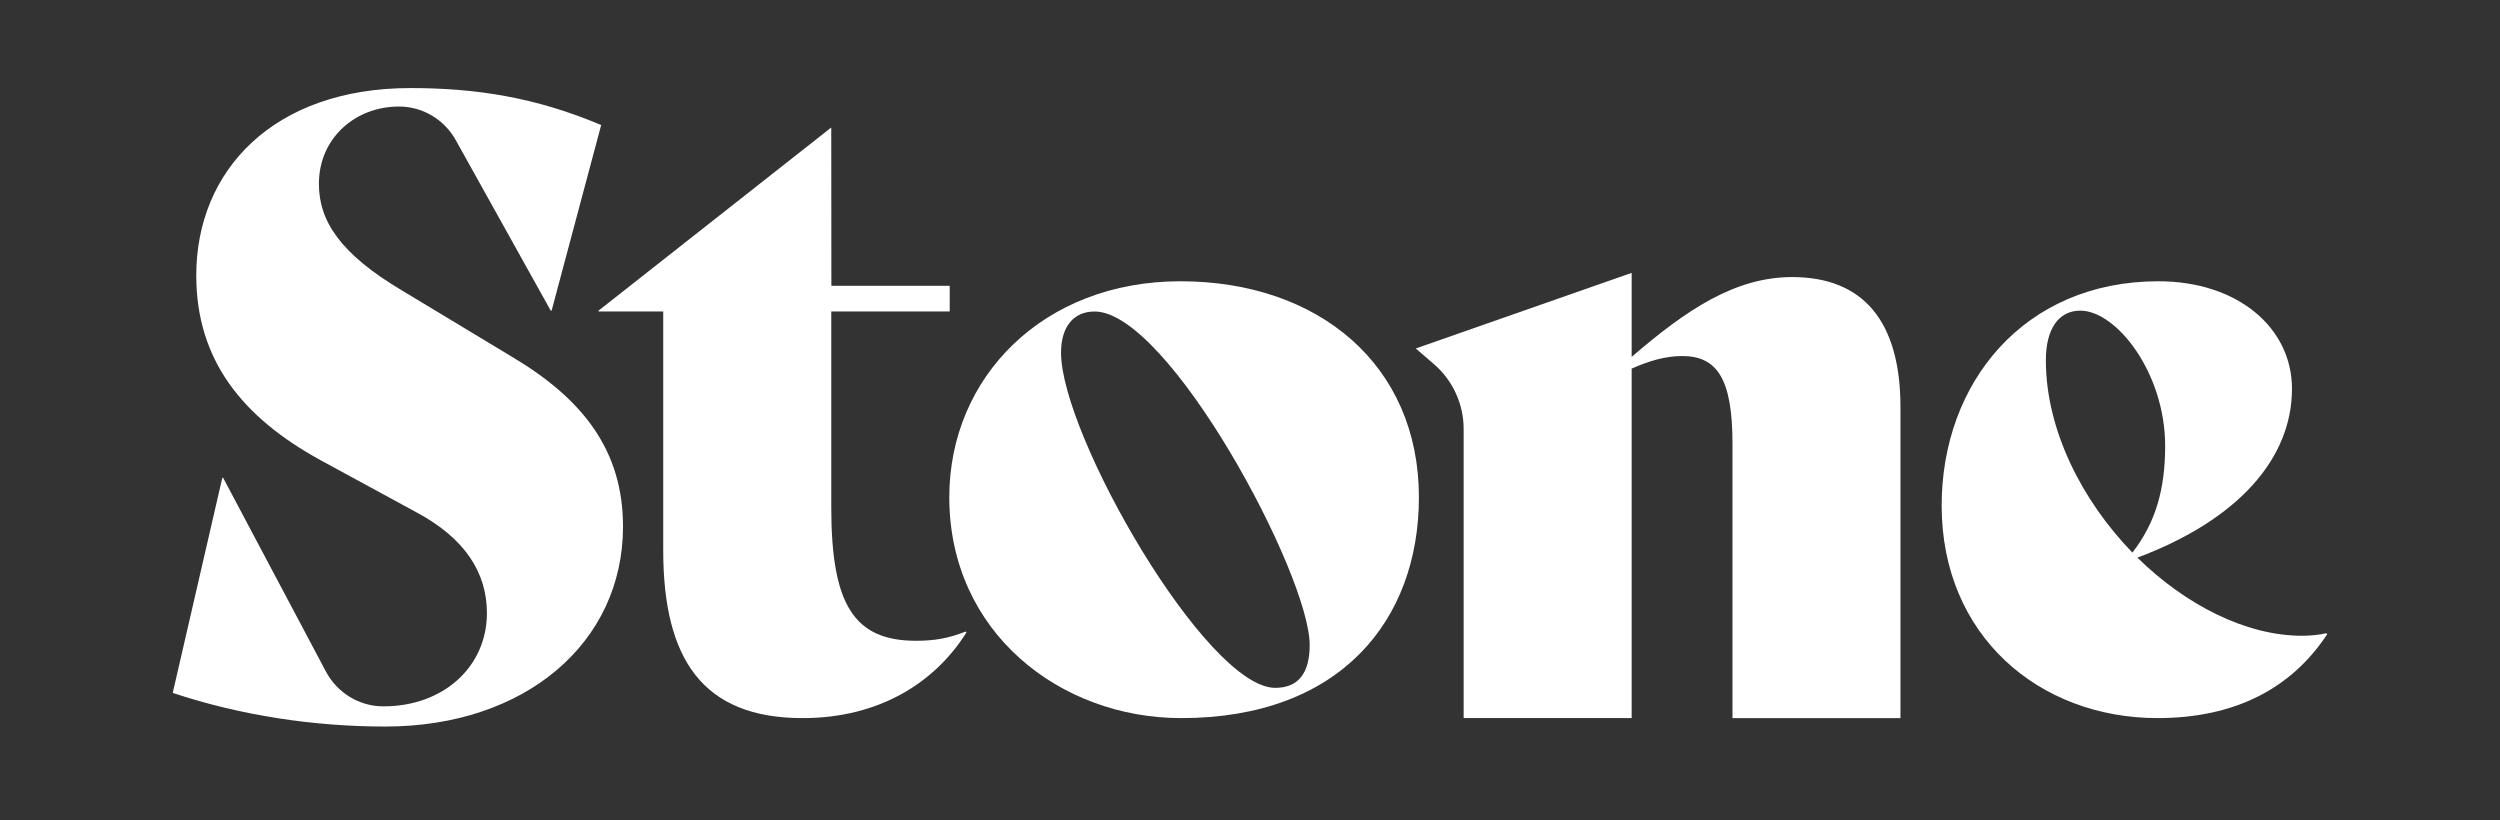 <svg xmlns="http://www.w3.org/2000/svg" xmlns:xlink="http://www.w3.org/1999/xlink" id="Layer_1" x="0px" y="0px" viewBox="0 0 1280 420" style="enable-background:new 0 0 1280 420;" xml:space="preserve"><rect x="0" y="0" width="1280" height="420" fill="#333333" stroke="none"/><style type="text/css">	.st0{fill:#FFFFFF;}</style><g>	<path class="st0" d="M88.44,354.76l25.38-110.11h0.43l52.59,99.13c5.77,10.88,17.02,17.86,29.33,17.87c0.08,0,0.15,0,0.23,0  c30.54,0,52.9-20.22,52.9-47.75c0-20.64-11.18-38.28-36.12-51.61l-49.04-26.66c-40-21.94-63.65-51.19-63.65-94.63  c0-53.76,39.57-95.91,109.67-95.91c33.55,0,64.09,4.74,97.64,18.93l-25.38,95.05h-0.43l-48.63-87.31  c-5.86-10.53-16.91-17.2-28.96-17.21c-0.09,0-0.17,0-0.26,0c-21.94,0-40.86,15.92-40.86,39.58c0,18.92,10.75,35.7,42.58,54.62  l56.35,33.98c36.13,21.51,56.77,47.75,56.77,86.88c0,59.36-49.89,102.38-121.72,102.38C160.7,371.97,123.28,366.37,88.44,354.76z"></path>	<path class="st0" d="M494.83,323.8c-15.91,25.37-44.29,43.87-83.87,43.87c-51.18,0-71.39-30.11-71.39-86.02V159.55  c0-0.04-0.03-0.07-0.07-0.07h-33.05v-0.43l119.04-93.68c0.04-0.03,0.11,0,0.11,0.05l0.07,80.9h60.58v13.15h-60.64v100.22  c0,49.89,11.6,68.39,43.44,68.39c9.46,0,16.77-1.29,25.37-4.74L494.83,323.8z"></path>	<path class="st0" d="M486.04,254.55c0-61.51,48.18-110.54,118.29-110.54c70.97,0,122.15,43,122.15,110.54  c0,62.8-40.01,113.12-121.72,113.12C542.82,367.66,486.04,323.8,486.04,254.55z M670.56,330.25c0-36.13-72.26-170.76-110.11-170.76  c-10.75,0-17.2,7.74-17.2,21.08c0,42.15,74.41,171.61,109.68,171.61C664.55,352.18,670.56,344.87,670.56,330.25z"></path>	<path class="st0" d="M887.03,367.66V227.02c0-33.55-8.18-44.73-25.81-44.73c-8.61,0-17.2,2.58-25.81,6.45v178.92h-86.02V219.65  c0-12.8-5.58-24.95-15.29-33.29l-9.23-7.94l110.54-38.71v43.01c27.96-24.08,52.91-40.86,82.15-40.86  c36.56,0,55.48,22.79,55.48,66.67v159.14H887.03z"></path>	<path class="st0" d="M1191.56,324.65c-18.07,27.53-46.88,43.01-86.88,43.01c-60.64,0-110.55-42.15-110.55-108.82  c0-62.8,42.16-114.83,110.97-114.83c40.43,0,68.39,23.66,68.39,55.05c0,35.7-27.53,67.1-79.14,86.45c24.52,24.08,55.48,40,84.3,40  c4.31,0,8.61-0.43,12.48-1.29L1191.56,324.65z M1047.48,184.43c0,35.71,18.49,71.83,44.3,98.5c12.04-15.49,16.78-32.69,16.78-54.63  c0-37.42-24.95-69.25-43.44-69.25C1053.93,159.06,1047.48,168.52,1047.48,184.43z"></path></g></svg>